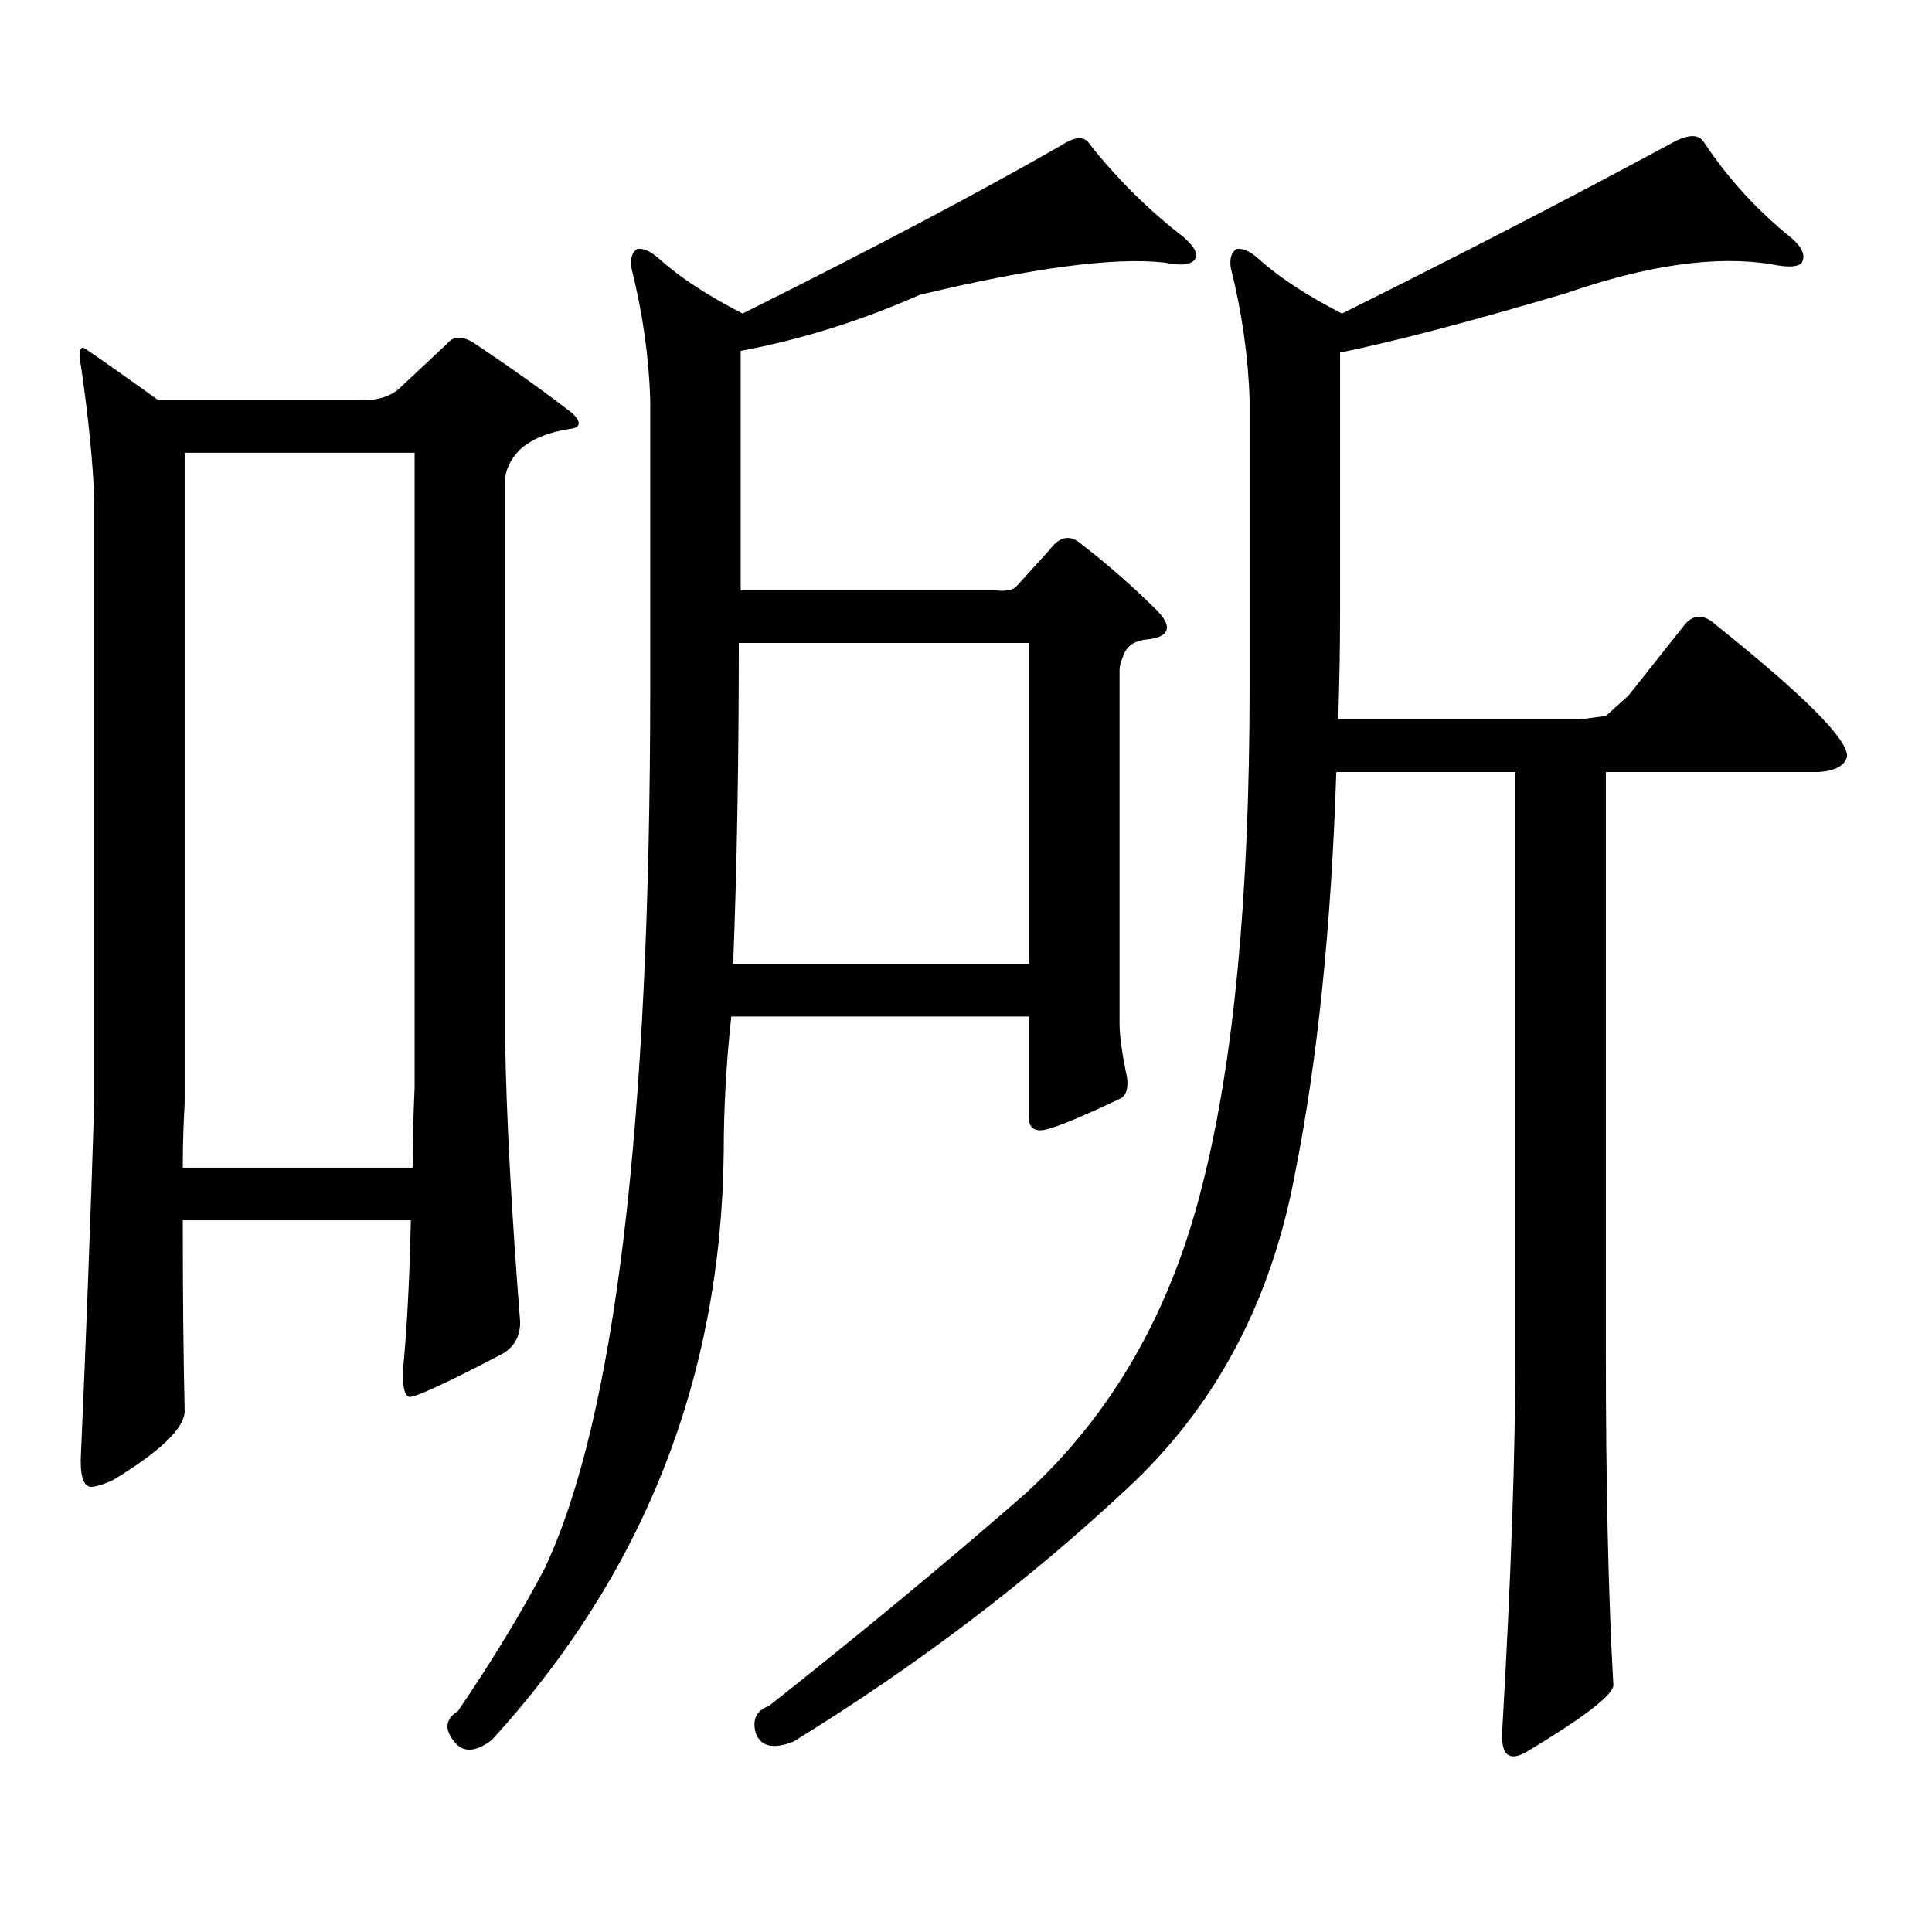 <?xml version="1.0" encoding="utf-8"?>
<!-- Generator: Adobe Illustrator 16.0.0, SVG Export Plug-In . SVG Version: 6.00 Build 0)  -->
<!DOCTYPE svg PUBLIC "-//W3C//DTD SVG 1.1//EN" "http://www.w3.org/Graphics/SVG/1.1/DTD/svg11.dtd">
<svg version="1.1" id="图层_1" xmlns="http://www.w3.org/2000/svg" xmlns:xlink="http://www.w3.org/1999/xlink" x="0px" y="0px"
	 width="1000px" height="1000px" viewBox="0 0 1000 1000" enable-background="new 0 0 1000 1000" xml:space="preserve">
<path d="M94.608,631.625c0,37.505,0.32,70.615,0.976,99.316c-0.656,8.789-13.018,20.517-37.072,35.156
	c-5.213,2.334-9.116,3.516-11.707,3.516c-3.902-0.591-5.534-6.455-4.878-17.578c2.591-58.584,4.878-118.941,6.829-181.055V258.09
	c-0.656-18.745-2.927-41.597-6.829-68.555c-1.311-5.85-0.976-9.077,0.976-9.668c0.64,0,13.658,9.091,39.023,27.246h106.339
	c7.805,0,13.978-2.046,18.536-6.152l24.39-22.852c3.247-4.092,7.804-4.395,13.658-0.879c20.152,13.486,37.393,25.791,51.706,36.914
	c4.543,4.697,3.902,7.333-1.951,7.91c-11.066,1.758-19.512,5.273-25.365,10.547c-5.213,5.273-7.805,10.849-7.805,16.699v288.281
	c0.641,39.853,3.247,88.77,7.805,146.777c0,7.622-3.262,13.184-9.756,16.699c-29.267,15.244-45.212,22.563-47.803,21.973
	c-2.607-1.167-3.583-6.441-2.927-15.82c1.951-20.503,3.247-45.703,3.902-75.586H94.608z M94.608,604.379h119.021
	c0-13.472,0.32-27.246,0.976-41.309V234.359H95.583V570.98C94.928,582.118,94.608,593.255,94.608,604.379z M378.503,526.156
	c-2.606,24.033-3.902,47.461-3.902,70.313c-1.311,116.606-41.31,217.969-119.997,304.102c-8.46,6.441-14.969,6.729-19.511,0.879
	c-5.213-6.455-4.558-11.728,1.951-15.82c17.561-25.791,32.515-50.4,44.877-73.828c36.417-77.344,54.633-229.395,54.633-456.152
	V207.113c-0.655-22.261-3.902-45.113-9.756-68.555c-0.655-4.683,0.32-7.91,2.927-9.668c3.247-0.577,7.149,1.181,11.707,5.273
	c10.396,9.38,24.71,18.759,42.926,28.125c66.98-33.398,121.948-62.402,164.874-87.012c7.149-4.683,12.027-4.971,14.634-0.879
	c14.299,18.169,30.563,34.277,48.779,48.34c5.854,5.273,7.805,9.091,5.854,11.426c-1.951,2.939-7.164,3.516-15.609,1.758
	c-26.021-2.925-68.291,2.637-126.826,16.699c-30.578,13.486-61.462,23.154-92.681,29.004v123.926h131.704
	c5.198,0.591,8.78,0,10.731-1.758l17.561-19.336c5.198-7.031,10.731-7.91,16.585-2.637c13.658,10.547,26.661,21.973,39.023,34.277
	c3.902,4.106,5.519,7.333,4.878,9.668c-0.655,2.939-4.237,4.697-10.731,5.273c-5.213,0.591-8.78,2.637-10.731,6.152
	c-1.951,4.106-2.927,7.333-2.927,9.668v182.813c0,6.455,1.296,15.82,3.902,28.125c0.641,5.273-0.335,8.789-2.927,10.547
	c-23.414,11.137-37.407,16.699-41.95,16.699c-4.558,0-6.509-2.925-5.854-8.789v-50.098H378.503z M379.479,498.91h153.167V332.797
	h-150.24C382.405,393.743,381.43,449.115,379.479,498.91z M831.175,699.301c0,69.131,1.296,126.851,3.902,173.145
	c-0.655,5.273-15.609,16.699-44.877,34.278c-9.115,5.273-13.338,1.758-12.683-10.547c4.543-77.934,6.829-143.55,6.829-196.875
	V399.594h-92.681c-2.606,80.283-9.756,149.716-21.463,208.301c-12.362,66.22-41.31,120.41-86.827,162.598
	c-51.386,48.038-108.945,91.695-172.679,130.957c-10.411,4.092-16.92,2.637-19.512-4.395c-1.951-7.031,0.32-11.728,6.829-14.063
	c47.469-37.505,91.705-74.13,132.68-109.863c44.877-41.006,75.44-94.331,91.705-159.961c16.25-63.858,24.39-149.702,24.39-257.52
	V207.113c-0.655-22.261-3.902-45.113-9.756-68.555c-0.655-4.683,0.32-7.91,2.927-9.668c3.247-0.577,7.149,1.181,11.707,5.273
	c10.396,9.38,24.71,18.759,42.926,28.125c62.438-31.05,119.662-60.645,171.703-88.77c7.805-4.092,13.003-4.092,15.609,0
	c12.348,18.759,27.637,35.458,45.853,50.098c5.198,4.697,6.829,8.789,4.878,12.305c-1.951,2.348-7.164,2.637-15.609,0.879
	c-28.627-4.683-64.068,0.302-106.339,14.941c-49.435,14.653-88.458,24.912-117.07,30.762v133.594c0,19.336-0.335,38.095-0.976,56.25
	h124.875l13.658-1.758l11.707-10.547l29.268-36.914c4.543-5.273,9.756-5.273,15.609,0c46.173,36.914,68.932,59.766,68.291,68.555
	c-1.311,4.697-6.188,7.333-14.634,7.91H831.175V699.301z"/>
</svg>
